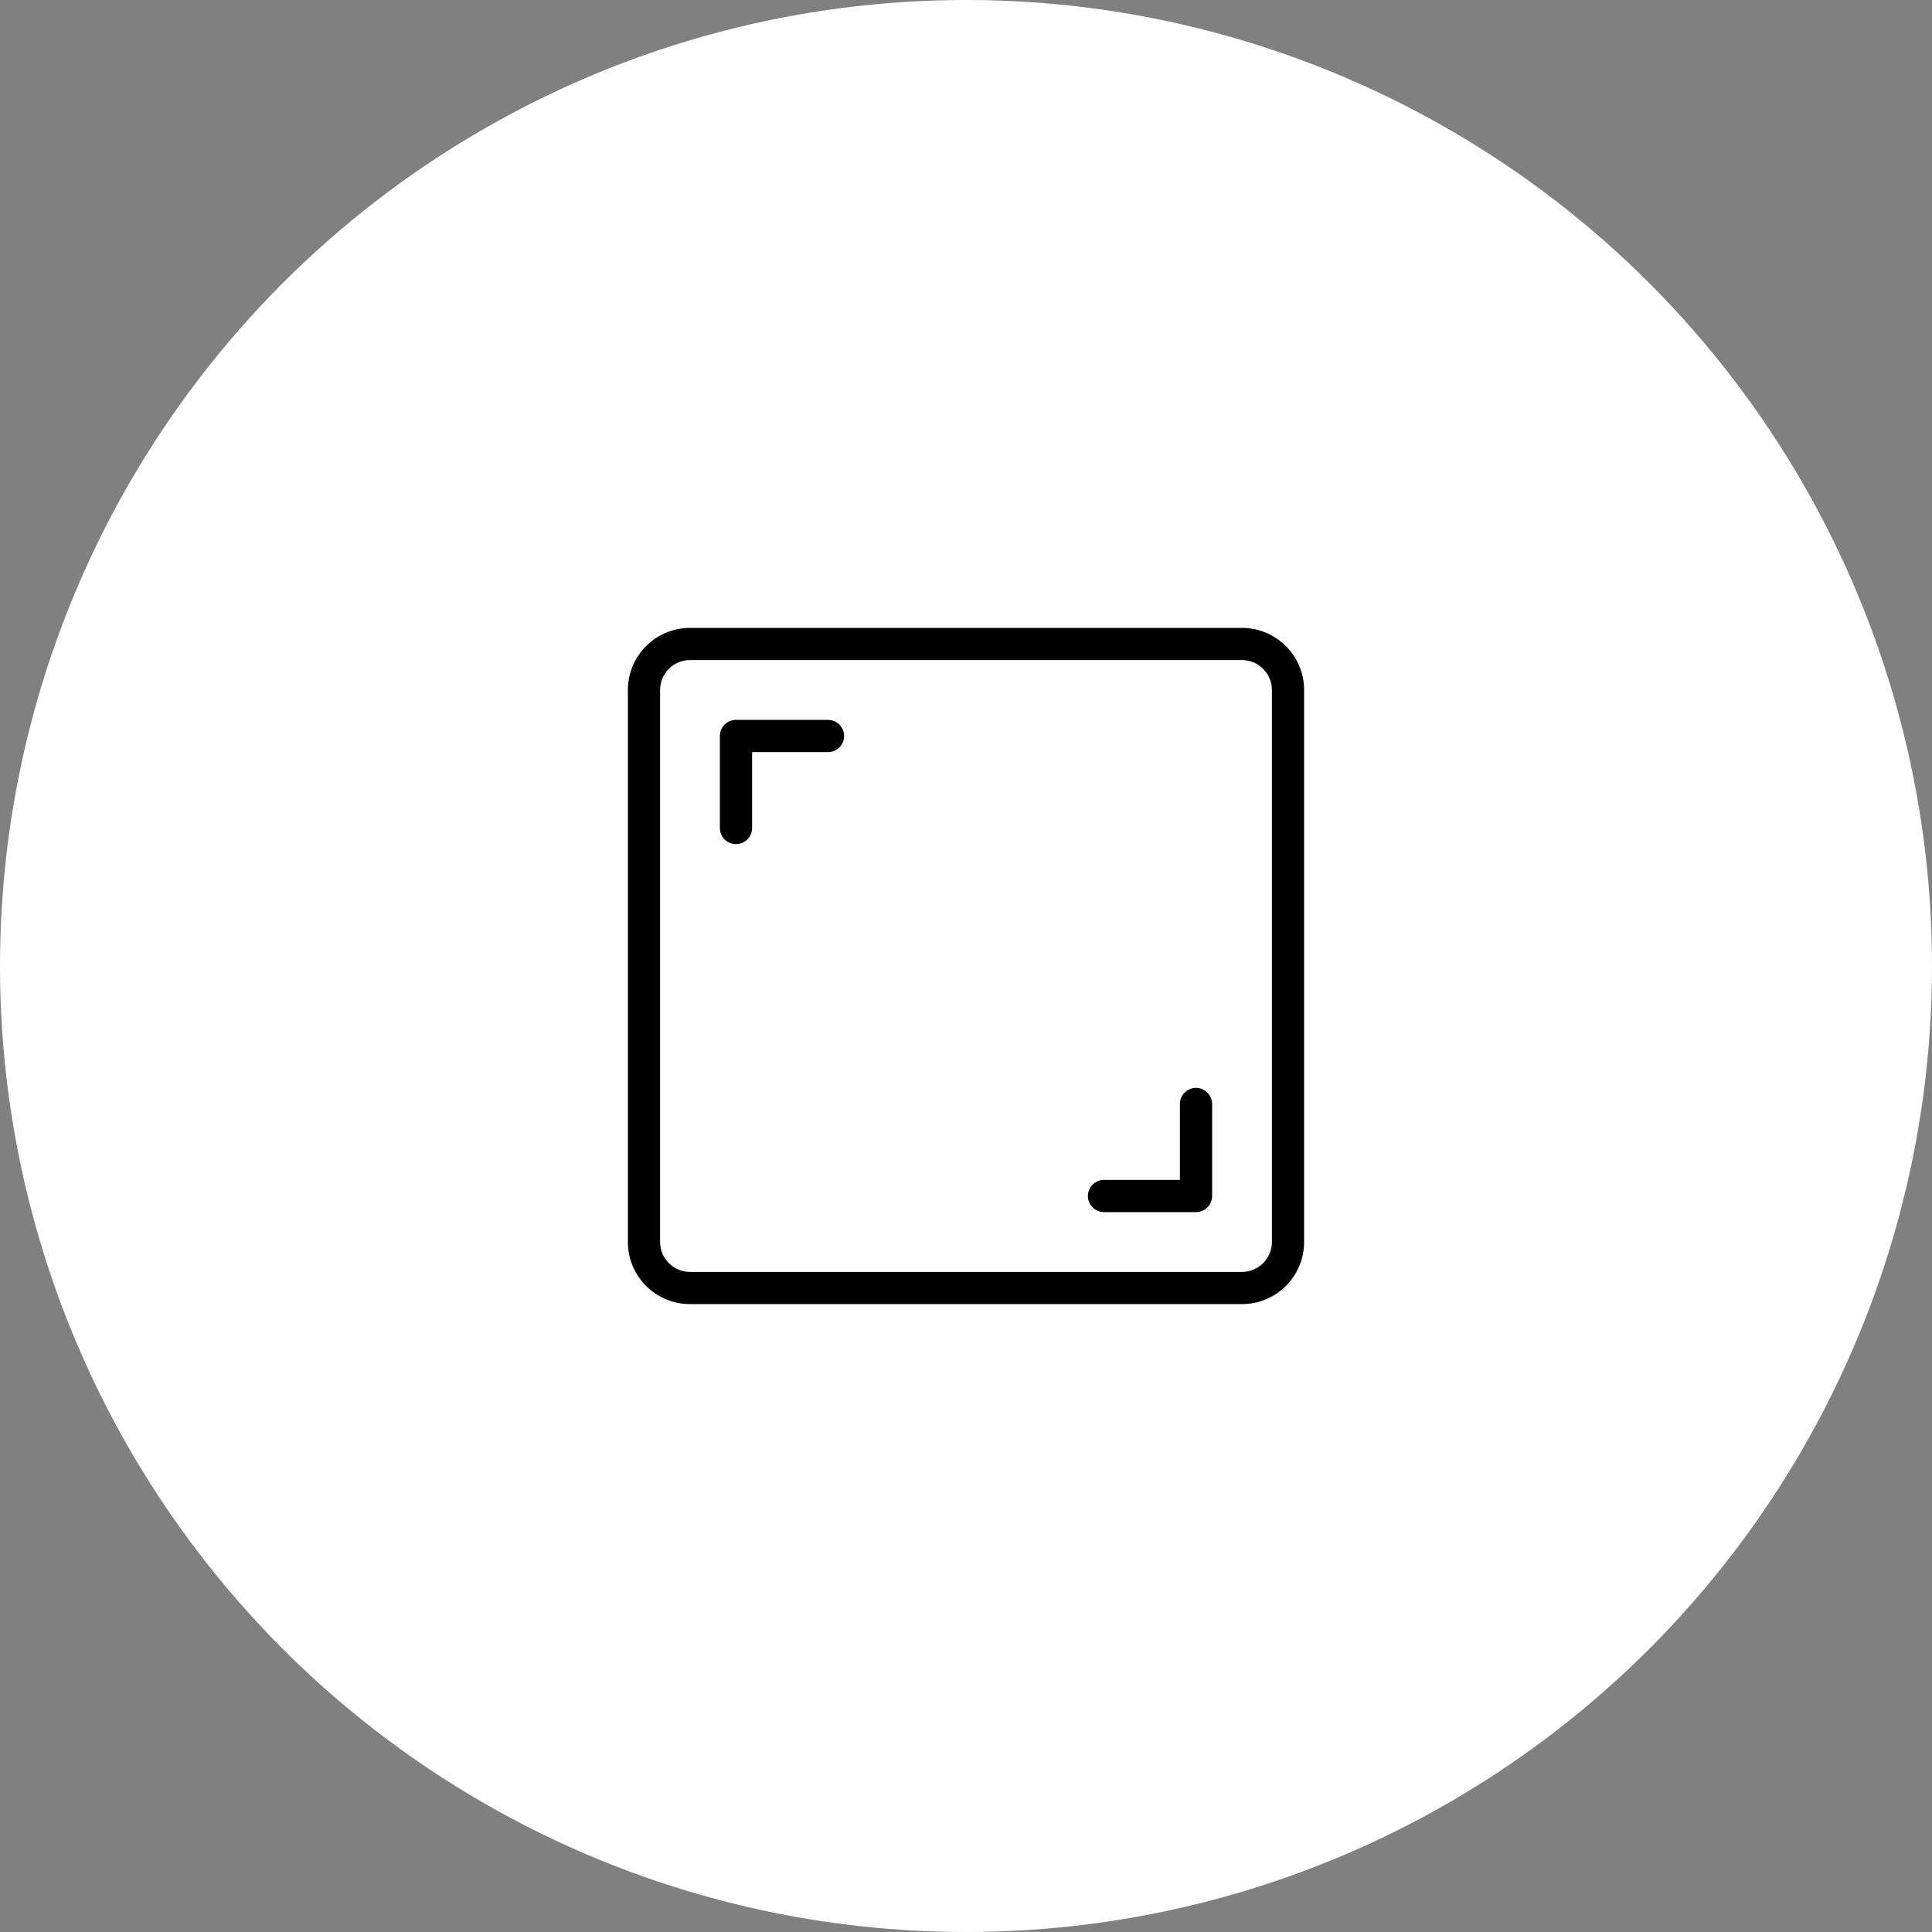 <svg xmlns="http://www.w3.org/2000/svg" width="84" height="84" viewBox="0 0 84 84">
  <rect x="0" y="0" width="84" height="84" fill="#808080" stroke="none"/>
  <g id="icon-3" transform="translate(-14)">
    <circle id="Ellipse_192" data-name="Ellipse 192" cx="42" cy="42" r="42" transform="translate(14)" fill="#fff"/>
    <g id="resolution" transform="translate(40 26)">
      <path id="Path_36826" data-name="Path 36826" d="M28,1H4A3,3,0,0,0,1,4V28a3,3,0,0,0,3,3H28a3,3,0,0,0,3-3V4a3,3,0,0,0-3-3Zm1,27a1,1,0,0,1-1,1H4a1,1,0,0,1-1-1V4A1,1,0,0,1,4,3H28a1,1,0,0,1,1,1Z" stroke="#fff" stroke-width="0.6"/>
      <path id="Path_36827" data-name="Path 36827" d="M10,5H6A1,1,0,0,0,5,6v4a1,1,0,0,0,2,0V7h3a1,1,0,0,0,0-2Z" stroke="#fff" stroke-width="0.6"/>
      <path id="Path_36828" data-name="Path 36828" d="M26,21a1,1,0,0,0-1,1v3H22a1,1,0,0,0,0,2h4a1,1,0,0,0,1-1V22A1,1,0,0,0,26,21Z" stroke="#fff" stroke-width="0.6"/>
    </g>
  </g>
</svg>
